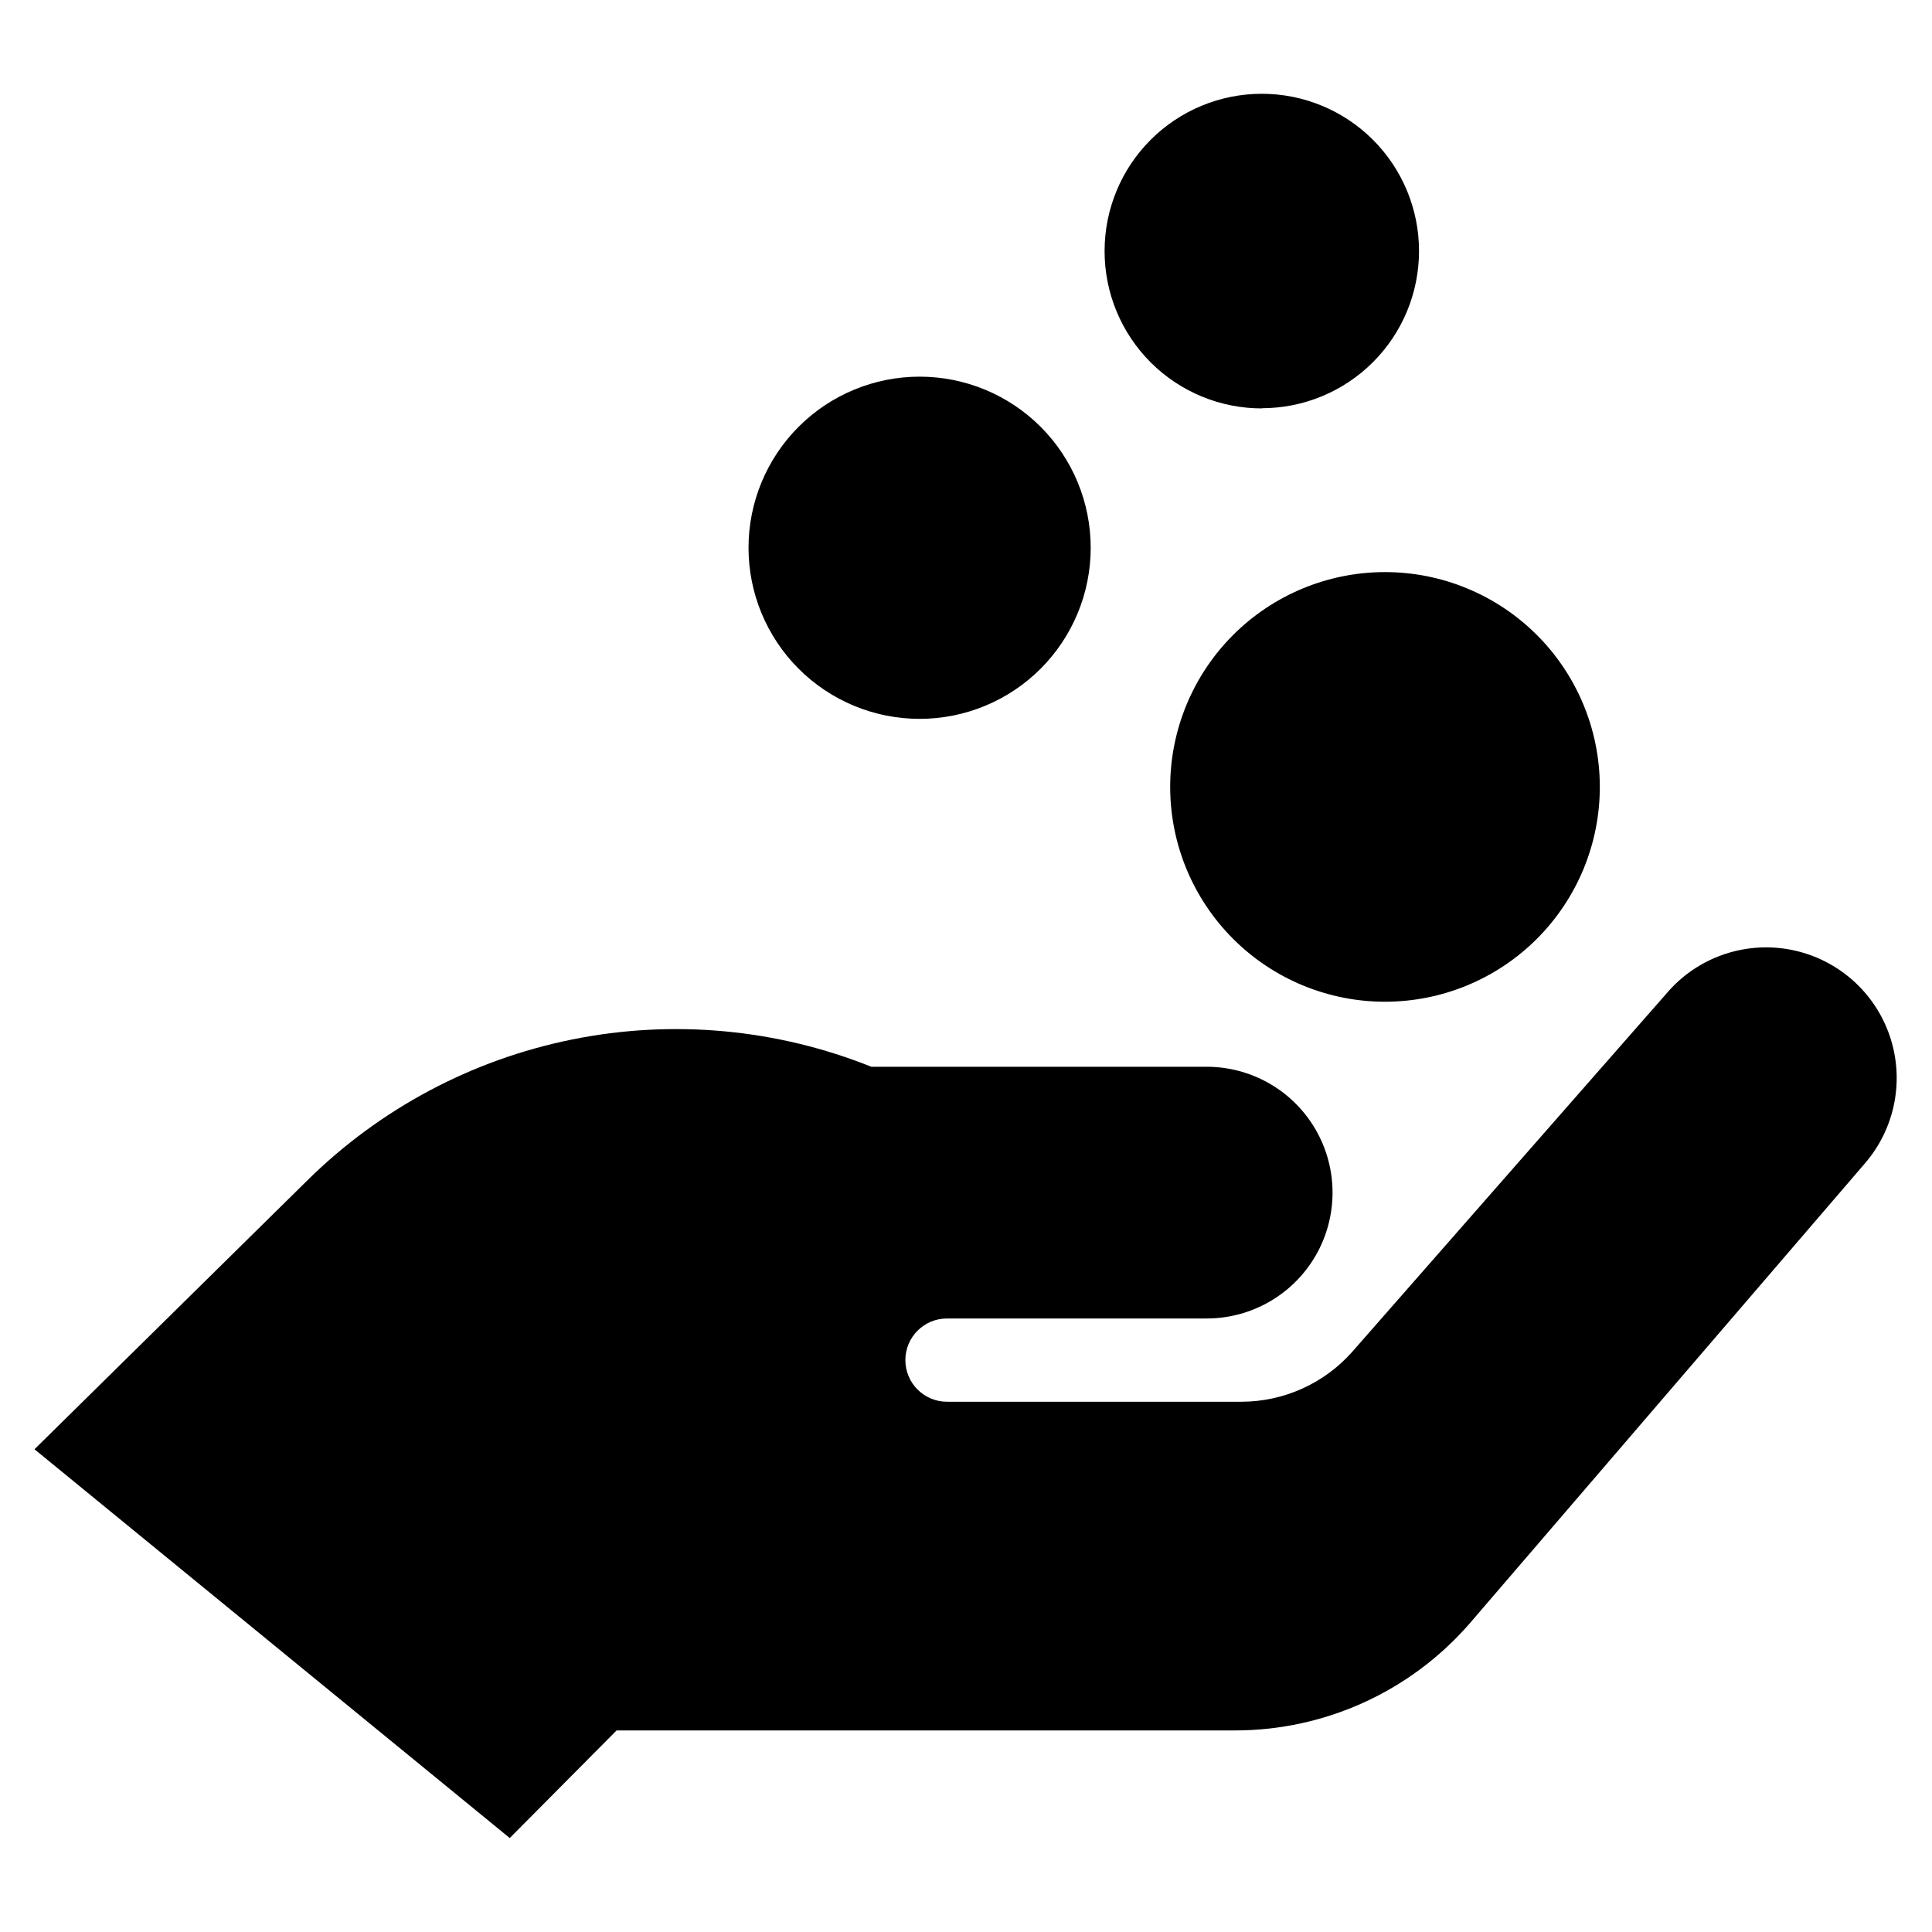 <?xml version="1.0" encoding="UTF-8"?>
<!-- Uploaded to: SVG Repo, www.svgrepo.com, Generator: SVG Repo Mixer Tools -->
<svg fill="#000000" width="800px" height="800px" version="1.1" viewBox="144 144 512 512" xmlns="http://www.w3.org/2000/svg">
 <path d="m279.09 631.1-125.95-103.03 72.195-71.137c19.273-19.07 43.699-32.09 70.273-37.457 26.578-5.371 54.141-2.859 79.309 7.227h88.871c11.914 0 22.926 6.359 28.883 16.676 5.957 10.32 5.957 23.035 0 33.355-5.957 10.316-16.969 16.676-28.883 16.676h-68.82c-6.094 0-11.035 4.938-11.035 11.031s4.941 11.035 11.035 11.035h77.988c11.227-0.004 21.918-4.809 29.371-13.199l84.086-95.875c8.23-9.059 20.633-13.098 32.617-10.625 11.984 2.477 21.773 11.094 25.742 22.672 3.969 11.578 1.531 24.391-6.414 33.699l-105 122.22c-15.645 17.926-38.273 28.215-62.066 28.215h-163.89zm175.02-278.56c0 15.109 6.004 29.602 16.695 40.281 10.691 10.676 25.191 16.668 40.301 16.648 15.109-0.016 29.594-6.043 40.262-16.746 10.664-10.703 16.637-25.207 16.602-40.316-0.035-15.113-6.078-29.59-16.793-40.242-10.719-10.652-25.23-16.609-40.34-16.555-15.062 0.055-29.492 6.074-40.125 16.746-10.633 10.672-16.602 25.121-16.602 40.184zm-66.402-18.035c12.023 0 23.559-4.777 32.062-13.281 8.5-8.504 13.277-20.035 13.277-32.062s-4.777-23.559-13.277-32.062c-8.504-8.504-20.039-13.281-32.062-13.281-12.027 0-23.559 4.777-32.062 13.281-8.504 8.504-13.281 20.035-13.281 32.062s4.777 23.559 13.281 32.062c8.504 8.504 20.035 13.281 32.062 13.281zm90.688-82.324h-0.004c11.051 0 21.648-4.387 29.461-12.203 7.816-7.812 12.203-18.41 12.203-29.461s-4.387-21.648-12.203-29.461c-7.812-7.812-18.41-12.203-29.461-12.203s-21.648 4.391-29.461 12.203-12.203 18.41-12.203 29.461c-0.016 11.094 4.398 21.734 12.258 29.566 7.856 7.828 18.516 12.203 29.609 12.148z"/>
</svg>
